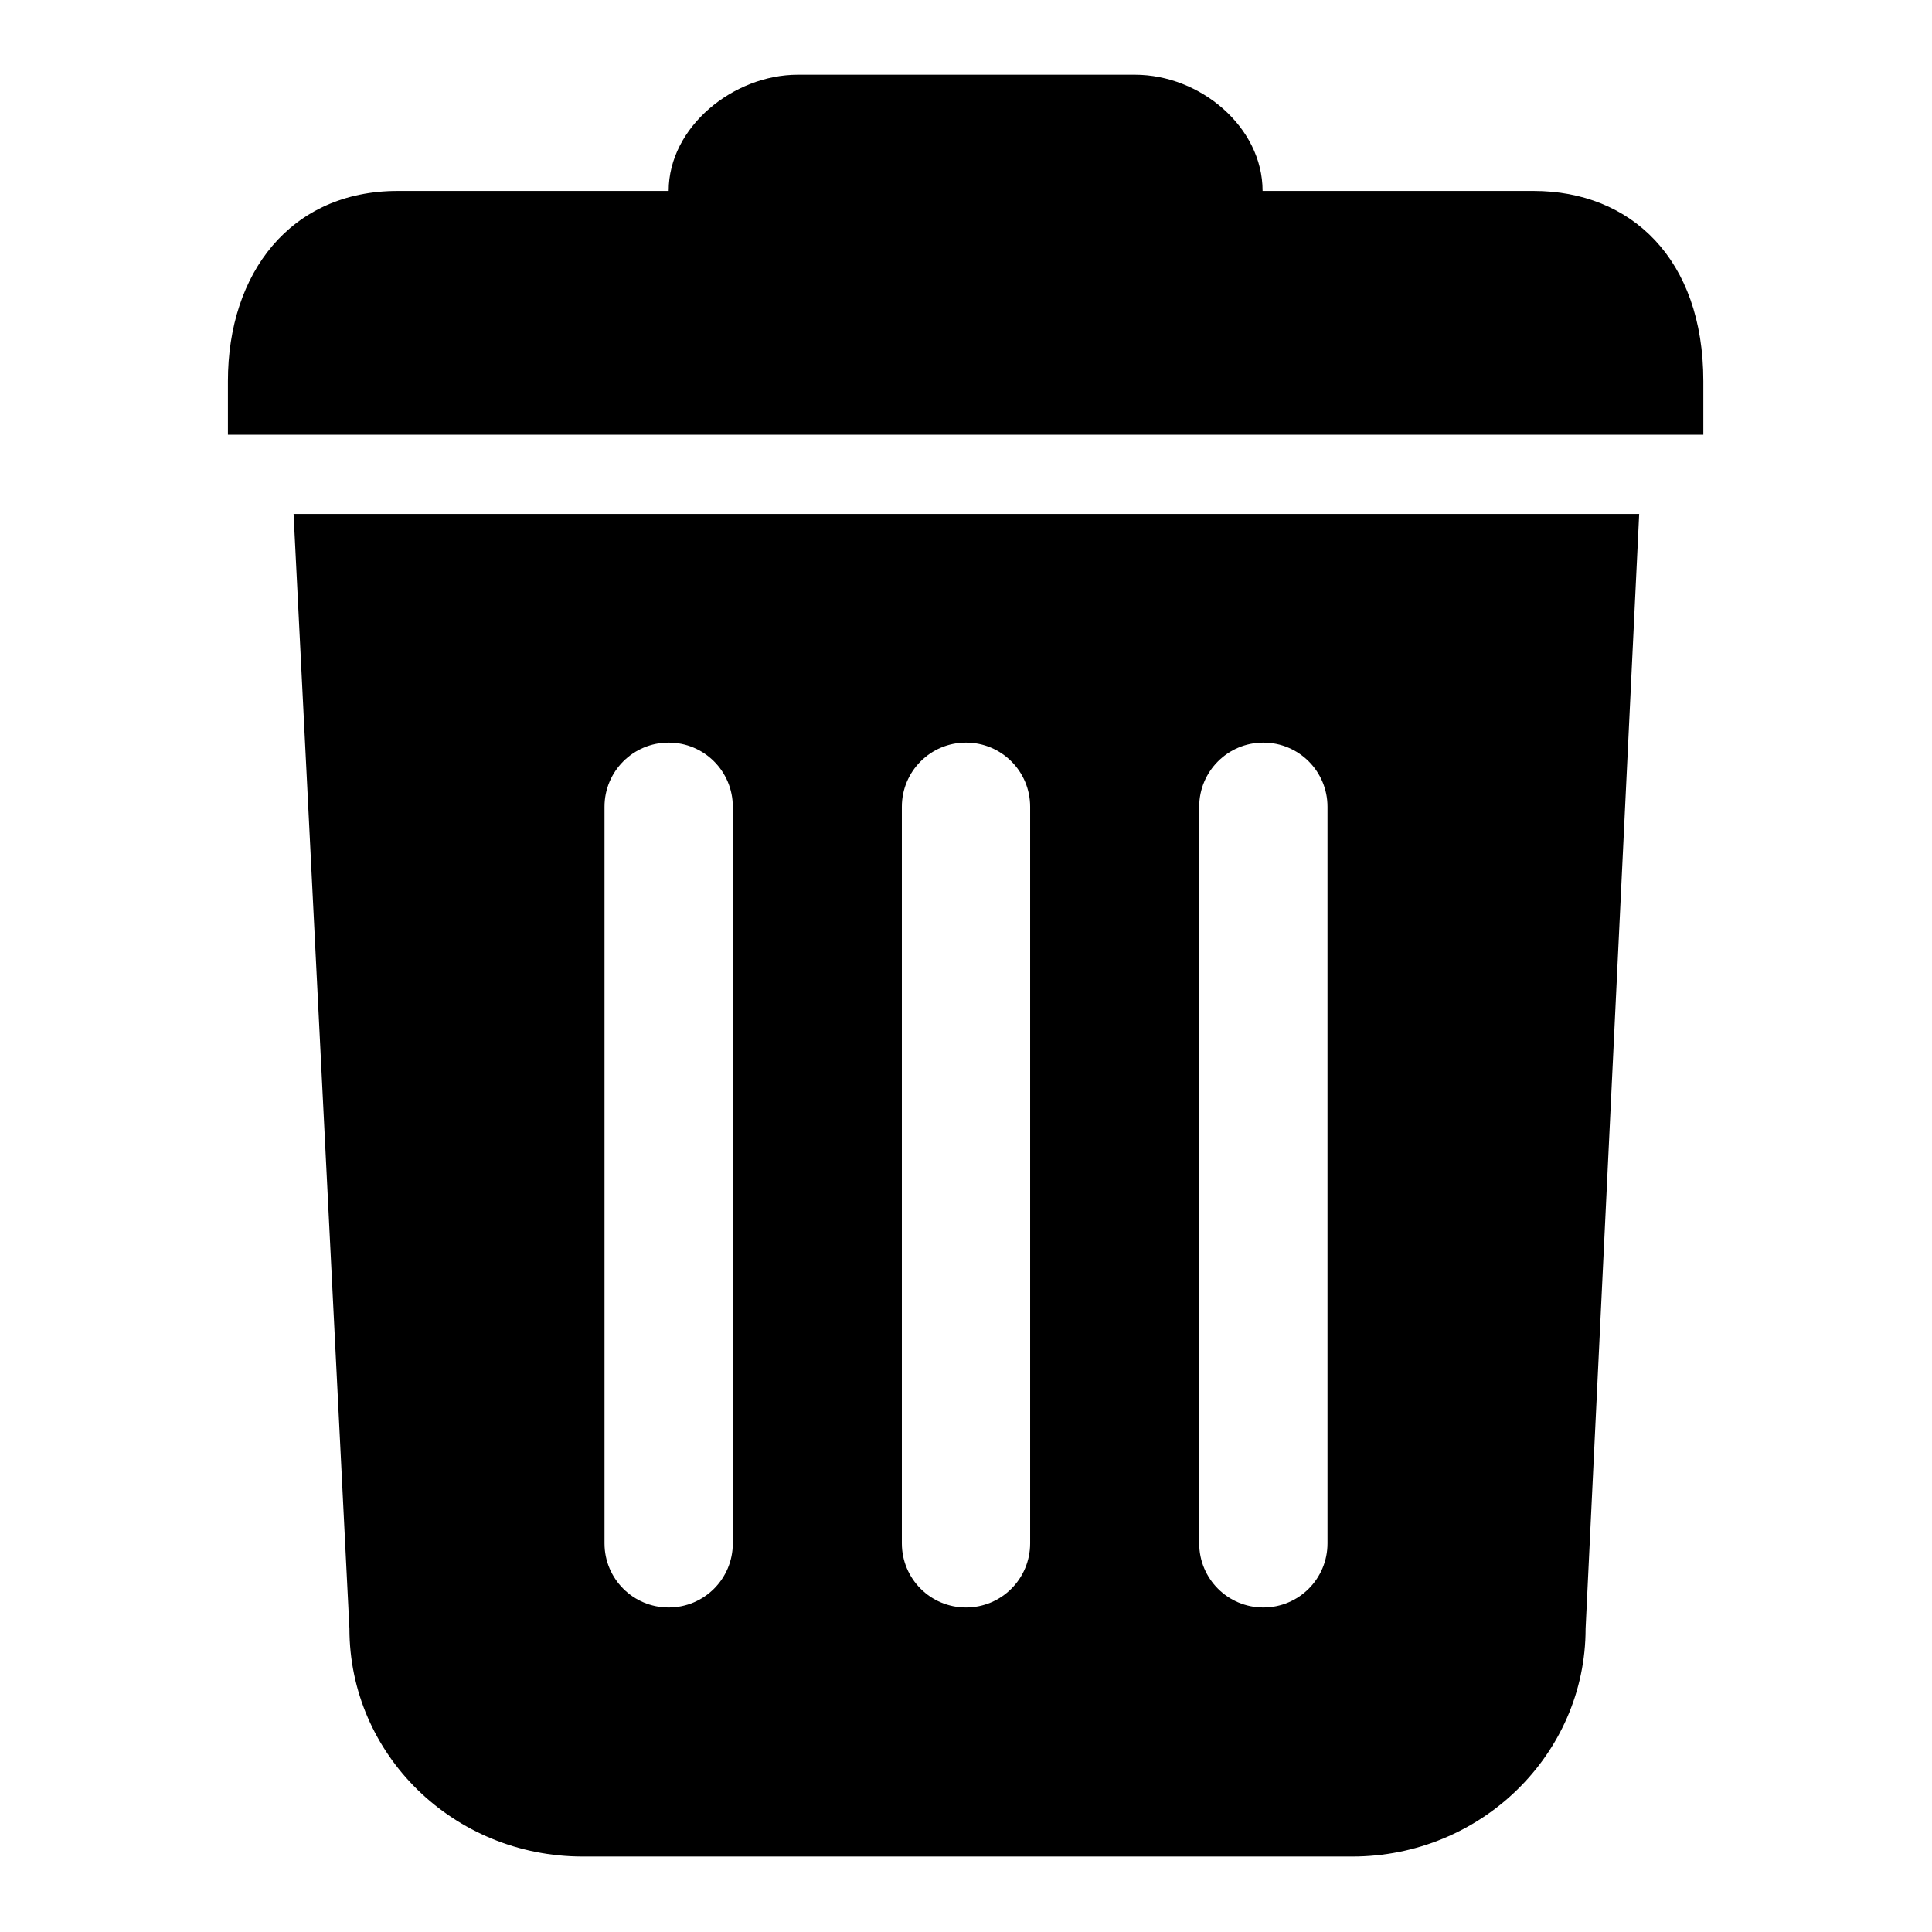 <?xml version="1.0" encoding="utf-8"?>
<!-- Svg Vector Icons : http://www.onlinewebfonts.com/icon -->
<!DOCTYPE svg PUBLIC "-//W3C//DTD SVG 1.1//EN" "http://www.w3.org/Graphics/SVG/1.1/DTD/svg11.dtd">
<svg version="1.1" xmlns="http://www.w3.org/2000/svg" xmlns:xlink="http://www.w3.org/1999/xlink" x="0px" y="0px" viewBox="0 0 256 256" enable-background="new 0 0 256 256" xml:space="preserve">
<g> <path fill="#000000" d="M38.9,68.1l7.4,147.7c0,16.7,13.8,30.2,30.9,30.2h102c17,0,30.9-13.5,30.9-30.2l7.1-147.7H38.9z  M225.7,57.6c0-6.2,0-6.6,0-7.1c0-16.2-9.6-25.2-22.5-25.2l-35.9,0c0-8.5-8.3-15.4-16.9-15.4h-44.7c-8.5,0-17.1,6.9-17.1,15.4 l-35.9,0c-14.2,0-22.5,10.9-22.5,25.2c0,0.4,0,0.8,0,7.1H225.7L225.7,57.6z M158.9,106.9c0-4.7,3.8-8.5,8.5-8.5s8.5,3.8,8.5,8.5 v97.6c0,4.7-3.8,8.5-8.5,8.5c-4.7,0-8.5-3.8-8.5-8.5V106.9L158.9,106.9z M119.5,106.9c0-4.7,3.8-8.5,8.5-8.5c4.7,0,8.5,3.8,8.5,8.5 v97.6c0,4.7-3.8,8.5-8.5,8.5c-4.7,0-8.5-3.8-8.5-8.5V106.9L119.5,106.9z M80.1,106.9c0-4.7,3.8-8.5,8.5-8.5c4.7,0,8.5,3.8,8.5,8.5 v97.6c0,4.7-3.8,8.5-8.5,8.5c-4.7,0-8.5-3.8-8.5-8.5V106.9L80.1,106.9z"/></g>
</svg>